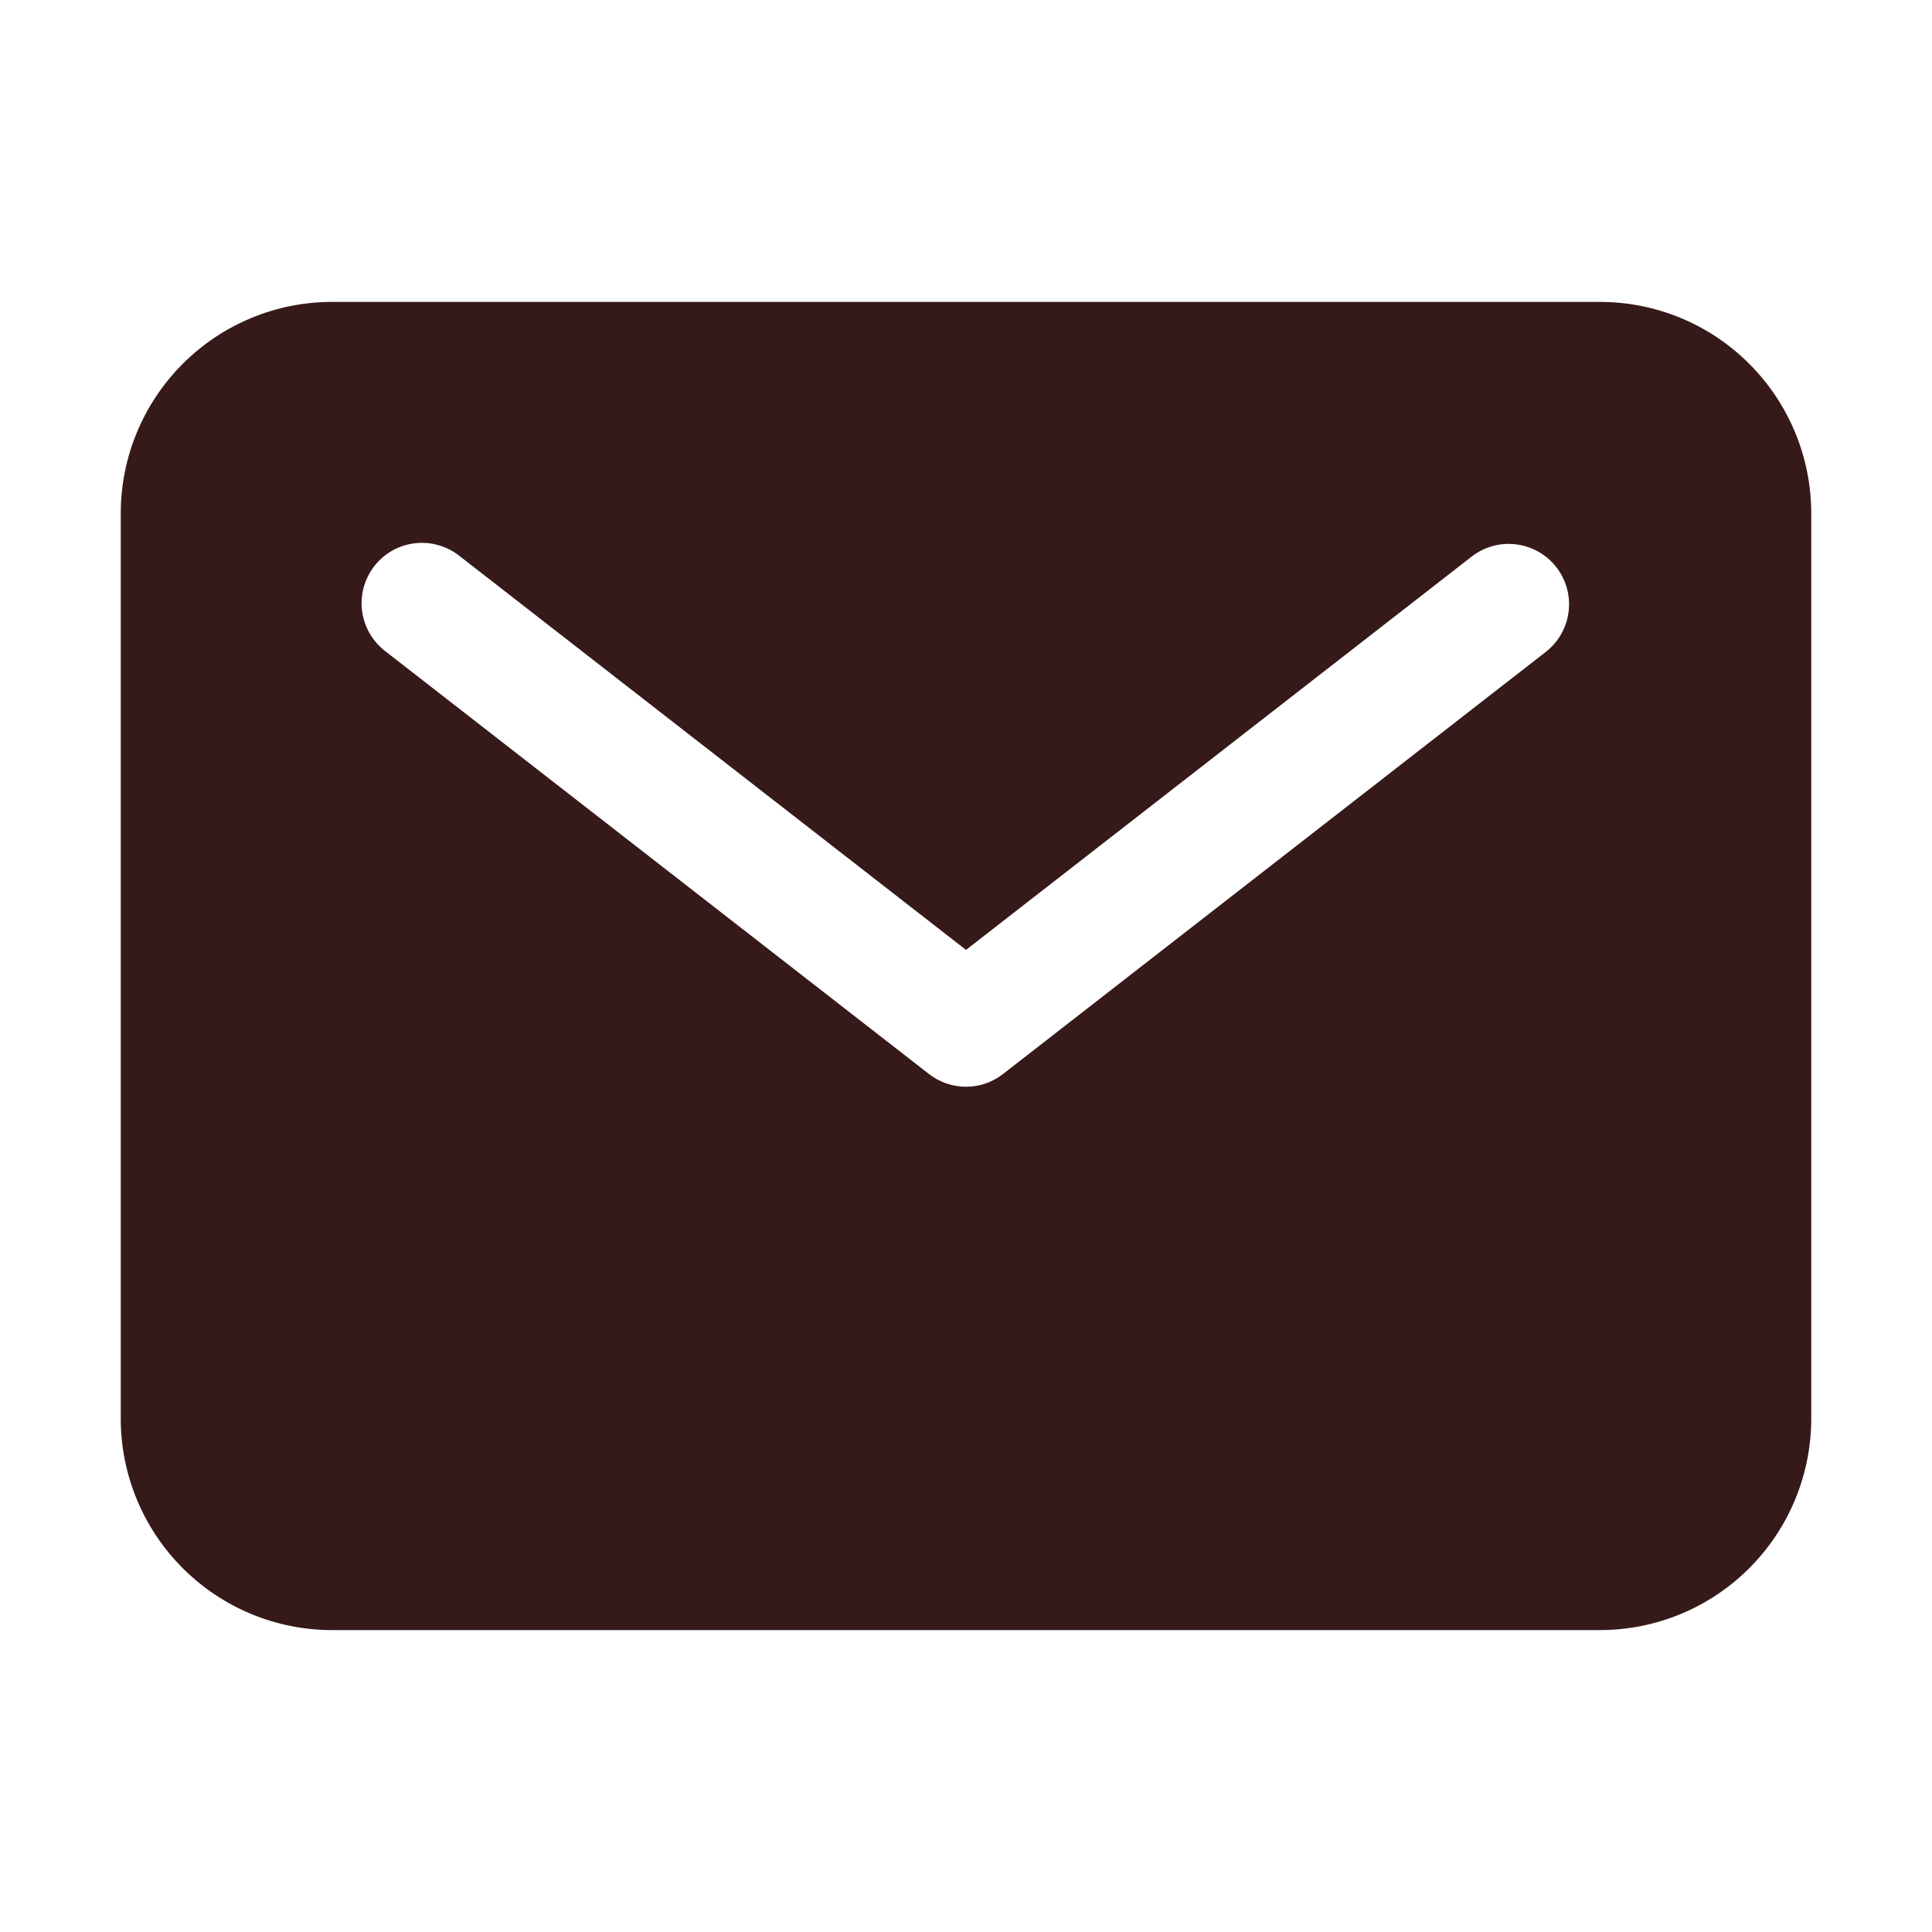 <svg width="30" height="30" viewBox="0 0 30 30" fill="none" xmlns="http://www.w3.org/2000/svg">
<path d="M24.844 4.688H5.156C4.286 4.688 3.452 5.034 2.837 5.65C2.222 6.265 1.876 7.099 1.875 7.969V22.031C1.876 22.901 2.222 23.735 2.837 24.35C3.452 24.966 4.286 25.312 5.156 25.312H24.844C25.714 25.312 26.548 24.966 27.163 24.35C27.778 23.735 28.124 22.901 28.125 22.031V7.969C28.124 7.099 27.778 6.265 27.163 5.65C26.548 5.034 25.714 4.688 24.844 4.688ZM24.013 10.115L15.575 16.677C15.411 16.805 15.208 16.875 15 16.875C14.792 16.875 14.589 16.805 14.425 16.677L5.987 10.115C5.888 10.04 5.805 9.946 5.742 9.839C5.68 9.732 5.639 9.613 5.623 9.49C5.606 9.367 5.615 9.242 5.647 9.122C5.68 9.002 5.736 8.89 5.812 8.791C5.888 8.693 5.983 8.611 6.091 8.55C6.2 8.489 6.319 8.45 6.442 8.436C6.566 8.421 6.691 8.431 6.81 8.466C6.929 8.5 7.041 8.557 7.138 8.635L15 14.75L22.862 8.635C23.059 8.486 23.306 8.421 23.55 8.454C23.794 8.486 24.016 8.613 24.167 8.808C24.318 9.002 24.387 9.248 24.358 9.493C24.329 9.738 24.205 9.961 24.013 10.115Z" fill="#361919"/>
</svg>
